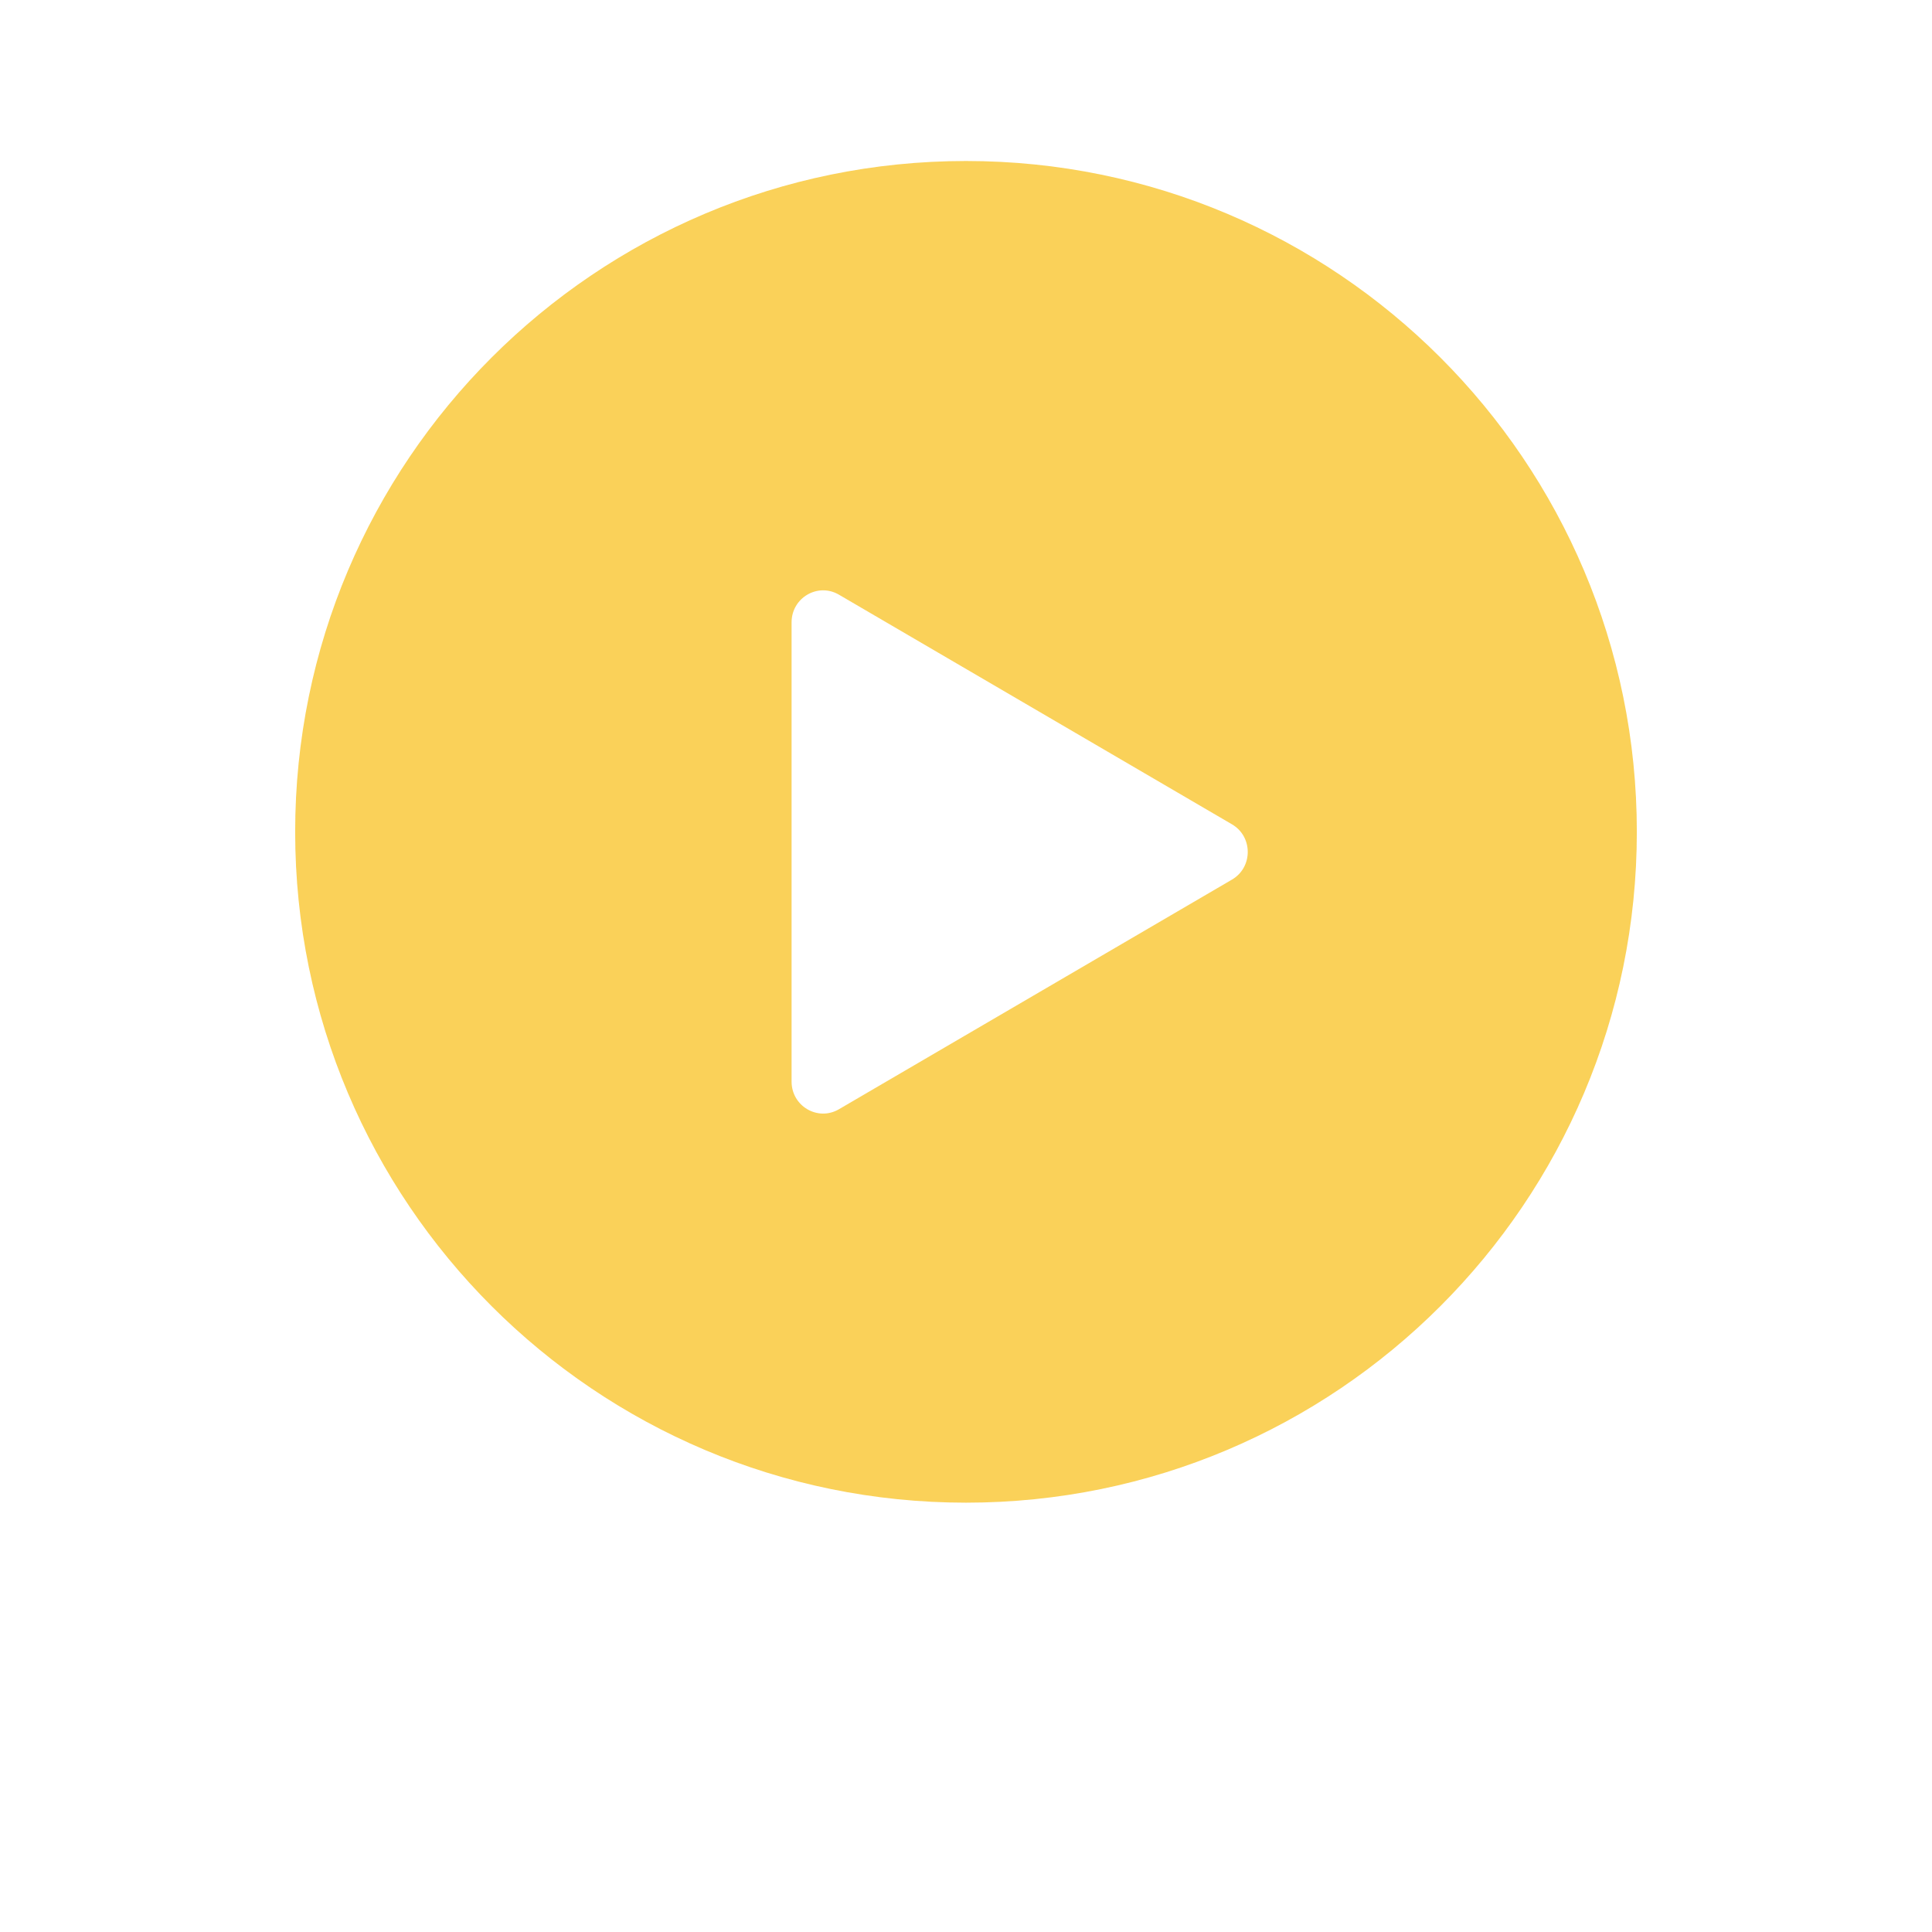 <?xml version="1.0" encoding="UTF-8"?> <svg xmlns="http://www.w3.org/2000/svg" width="144" height="144" viewBox="0 0 144 144" fill="none"> <g opacity="0.78"> <g opacity="0.68" filter="url(#filter0_d_280_41)"> <path d="M127 62C127 31.624 102.376 7 72 7C41.624 7 17 31.624 17 62C17 92.376 41.624 117 72 117C102.376 117 127 92.376 127 62Z" fill="white"></path> </g> <path d="M122 62C122 34.386 99.614 12 72 12C44.386 12 22 34.386 22 62C22 89.614 44.386 112 72 112C99.614 112 122 89.614 122 62Z" fill="#F8C42A"></path> <path d="M91.824 61.44C93.392 62.355 93.392 64.645 91.824 65.56L62.527 82.678C60.959 83.594 59 82.449 59 80.617V46.383C59 44.551 60.959 43.407 62.527 44.322L91.824 61.44Z" fill="white"></path> </g> <defs> <filter id="filter0_d_280_41" x="0" y="0" width="144" height="144" filterUnits="userSpaceOnUse" color-interpolation-filters="sRGB"> <feFlood flood-opacity="0" result="BackgroundImageFix"></feFlood> <feColorMatrix in="SourceAlpha" type="matrix" values="0 0 0 0 0 0 0 0 0 0 0 0 0 0 0 0 0 0 127 0" result="hardAlpha"></feColorMatrix> <feOffset dy="10"></feOffset> <feGaussianBlur stdDeviation="8.5"></feGaussianBlur> <feComposite in2="hardAlpha" operator="out"></feComposite> <feColorMatrix type="matrix" values="0 0 0 0 0 0 0 0 0 0 0 0 0 0 0 0 0 0 0.25 0"></feColorMatrix> <feBlend mode="normal" in2="BackgroundImageFix" result="effect1_dropShadow_280_41"></feBlend> <feBlend mode="normal" in="SourceGraphic" in2="effect1_dropShadow_280_41" result="shape"></feBlend> </filter> </defs> </svg> 